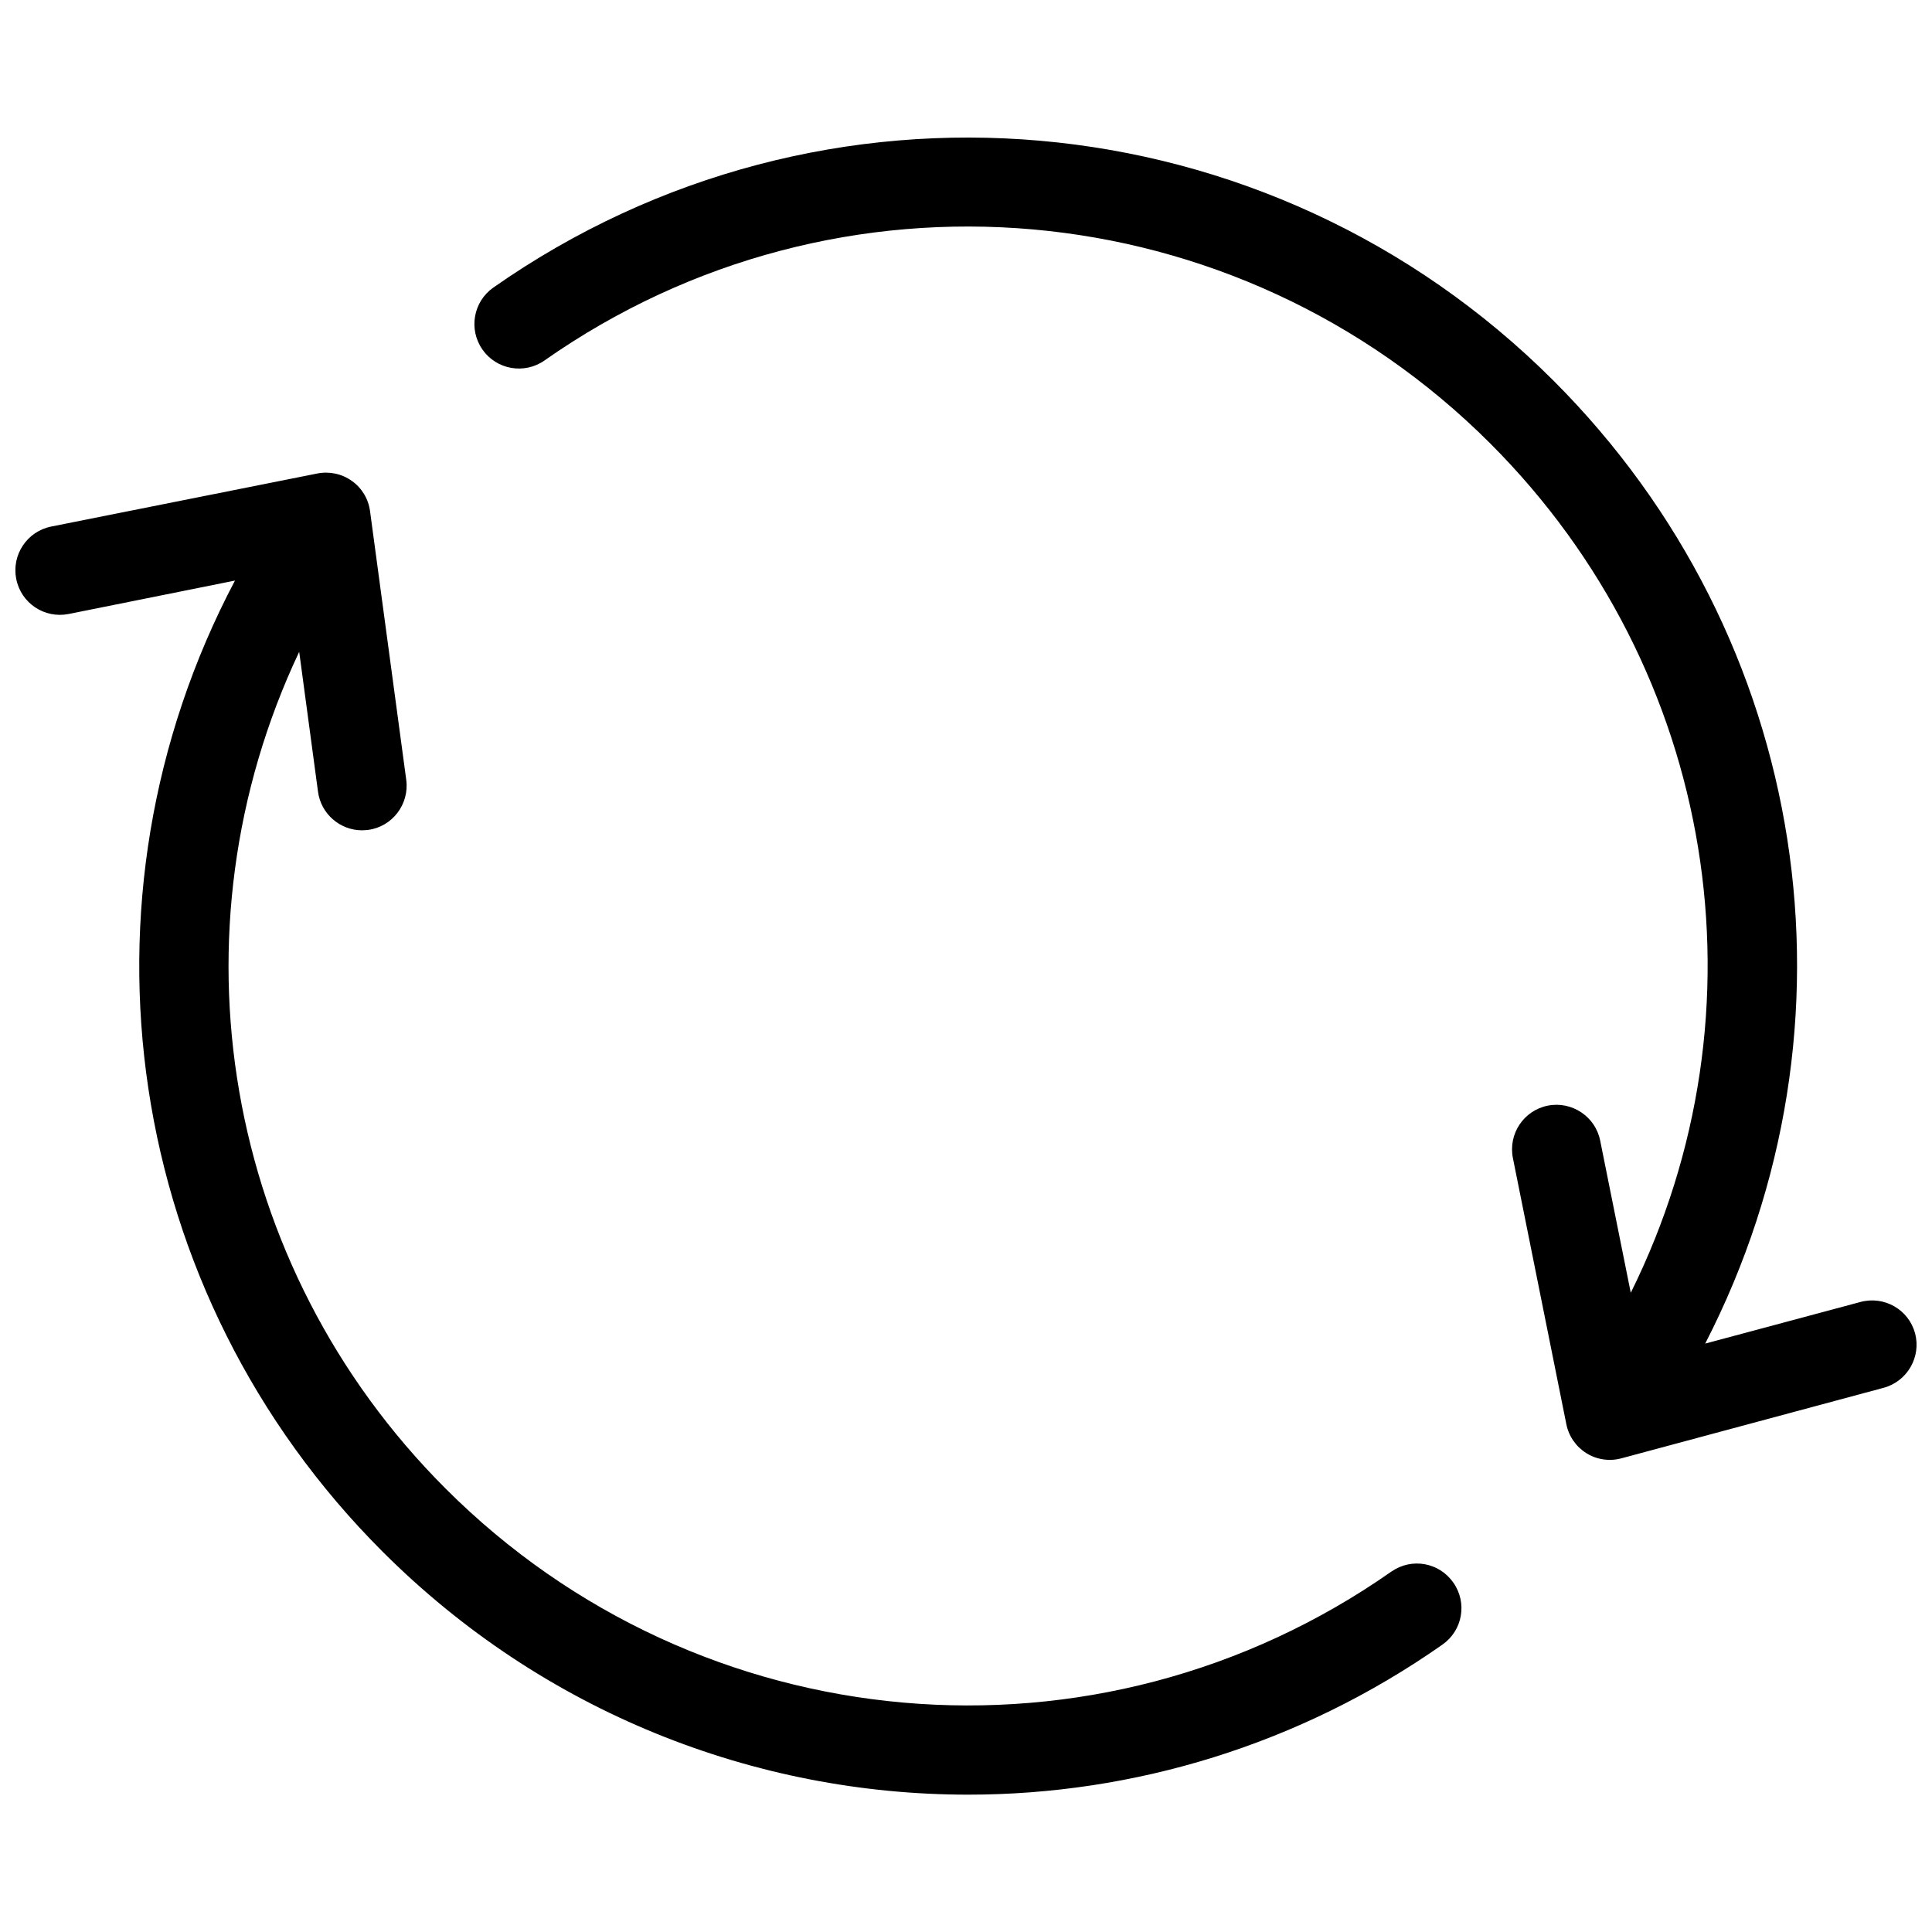 <?xml version="1.0" encoding="UTF-8"?>
<!-- Uploaded to: ICON Repo, www.iconrepo.com, Generator: ICON Repo Mixer Tools -->
<svg width="800px" height="800px" version="1.1" viewBox="144 144 512 512" xmlns="http://www.w3.org/2000/svg">
 <defs>
  <clipPath id="a">
   <path d="m148.09 180h503.81v440h-503.81z"/>
  </clipPath>
 </defs>
 <g clip-path="url(#a)">
  <path d="m643.15 511.79-69.418 18.668c-1.008 0.266-2.016 0.426-3.074 0.426-2.176 0-4.348-0.582-6.203-1.75-2.758-1.695-4.719-4.508-5.356-7.691l-14.164-70.535c-1.273-6.418 2.863-12.621 9.227-13.895 6.363-1.273 12.621 2.863 13.895 9.227l8.113 40.359c37.07-74.723 22.91-164.93-37.23-225.07-67.348-67.352-172.78-76.633-250.63-22.008-5.356 3.766-12.727 2.441-16.441-2.863-3.766-5.356-2.441-12.727 2.863-16.441 87.293-61.199 205.45-50.805 280.96 24.66 68.199 68.199 83.633 170.82 40.199 255.19l41.152-11.031c6.312-1.695 12.781 2.016 14.477 8.324 1.648 6.262-2.062 12.73-8.375 14.43zm-130.41 48.684c-77.906 54.625-183.33 45.344-250.68-22.008-59.078-59.082-73.77-147.7-38.77-221.73l4.984 37.07c0.797 5.941 5.887 10.234 11.668 10.234 0.531 0 1.062-0.055 1.59-0.105 6.469-0.848 10.977-6.84 10.129-13.258l-9.598-71.223c-0.426-3.234-2.176-6.152-4.824-8.008-2.652-1.91-5.992-2.598-9.176-1.961l-70.48 14.051c-6.418 1.273-10.555 7.531-9.281 13.895 1.273 6.418 7.477 10.555 13.895 9.281l44.07-8.855c-44.707 84.691-29.484 188.74 39.086 257.31 42.586 42.586 98.695 64.434 155.23 64.434 43.699 0 87.664-13.098 125.69-39.773 5.356-3.766 6.629-11.082 2.863-16.441-3.766-5.356-11.031-6.629-16.387-2.914z"/>
 </g>
</svg>
